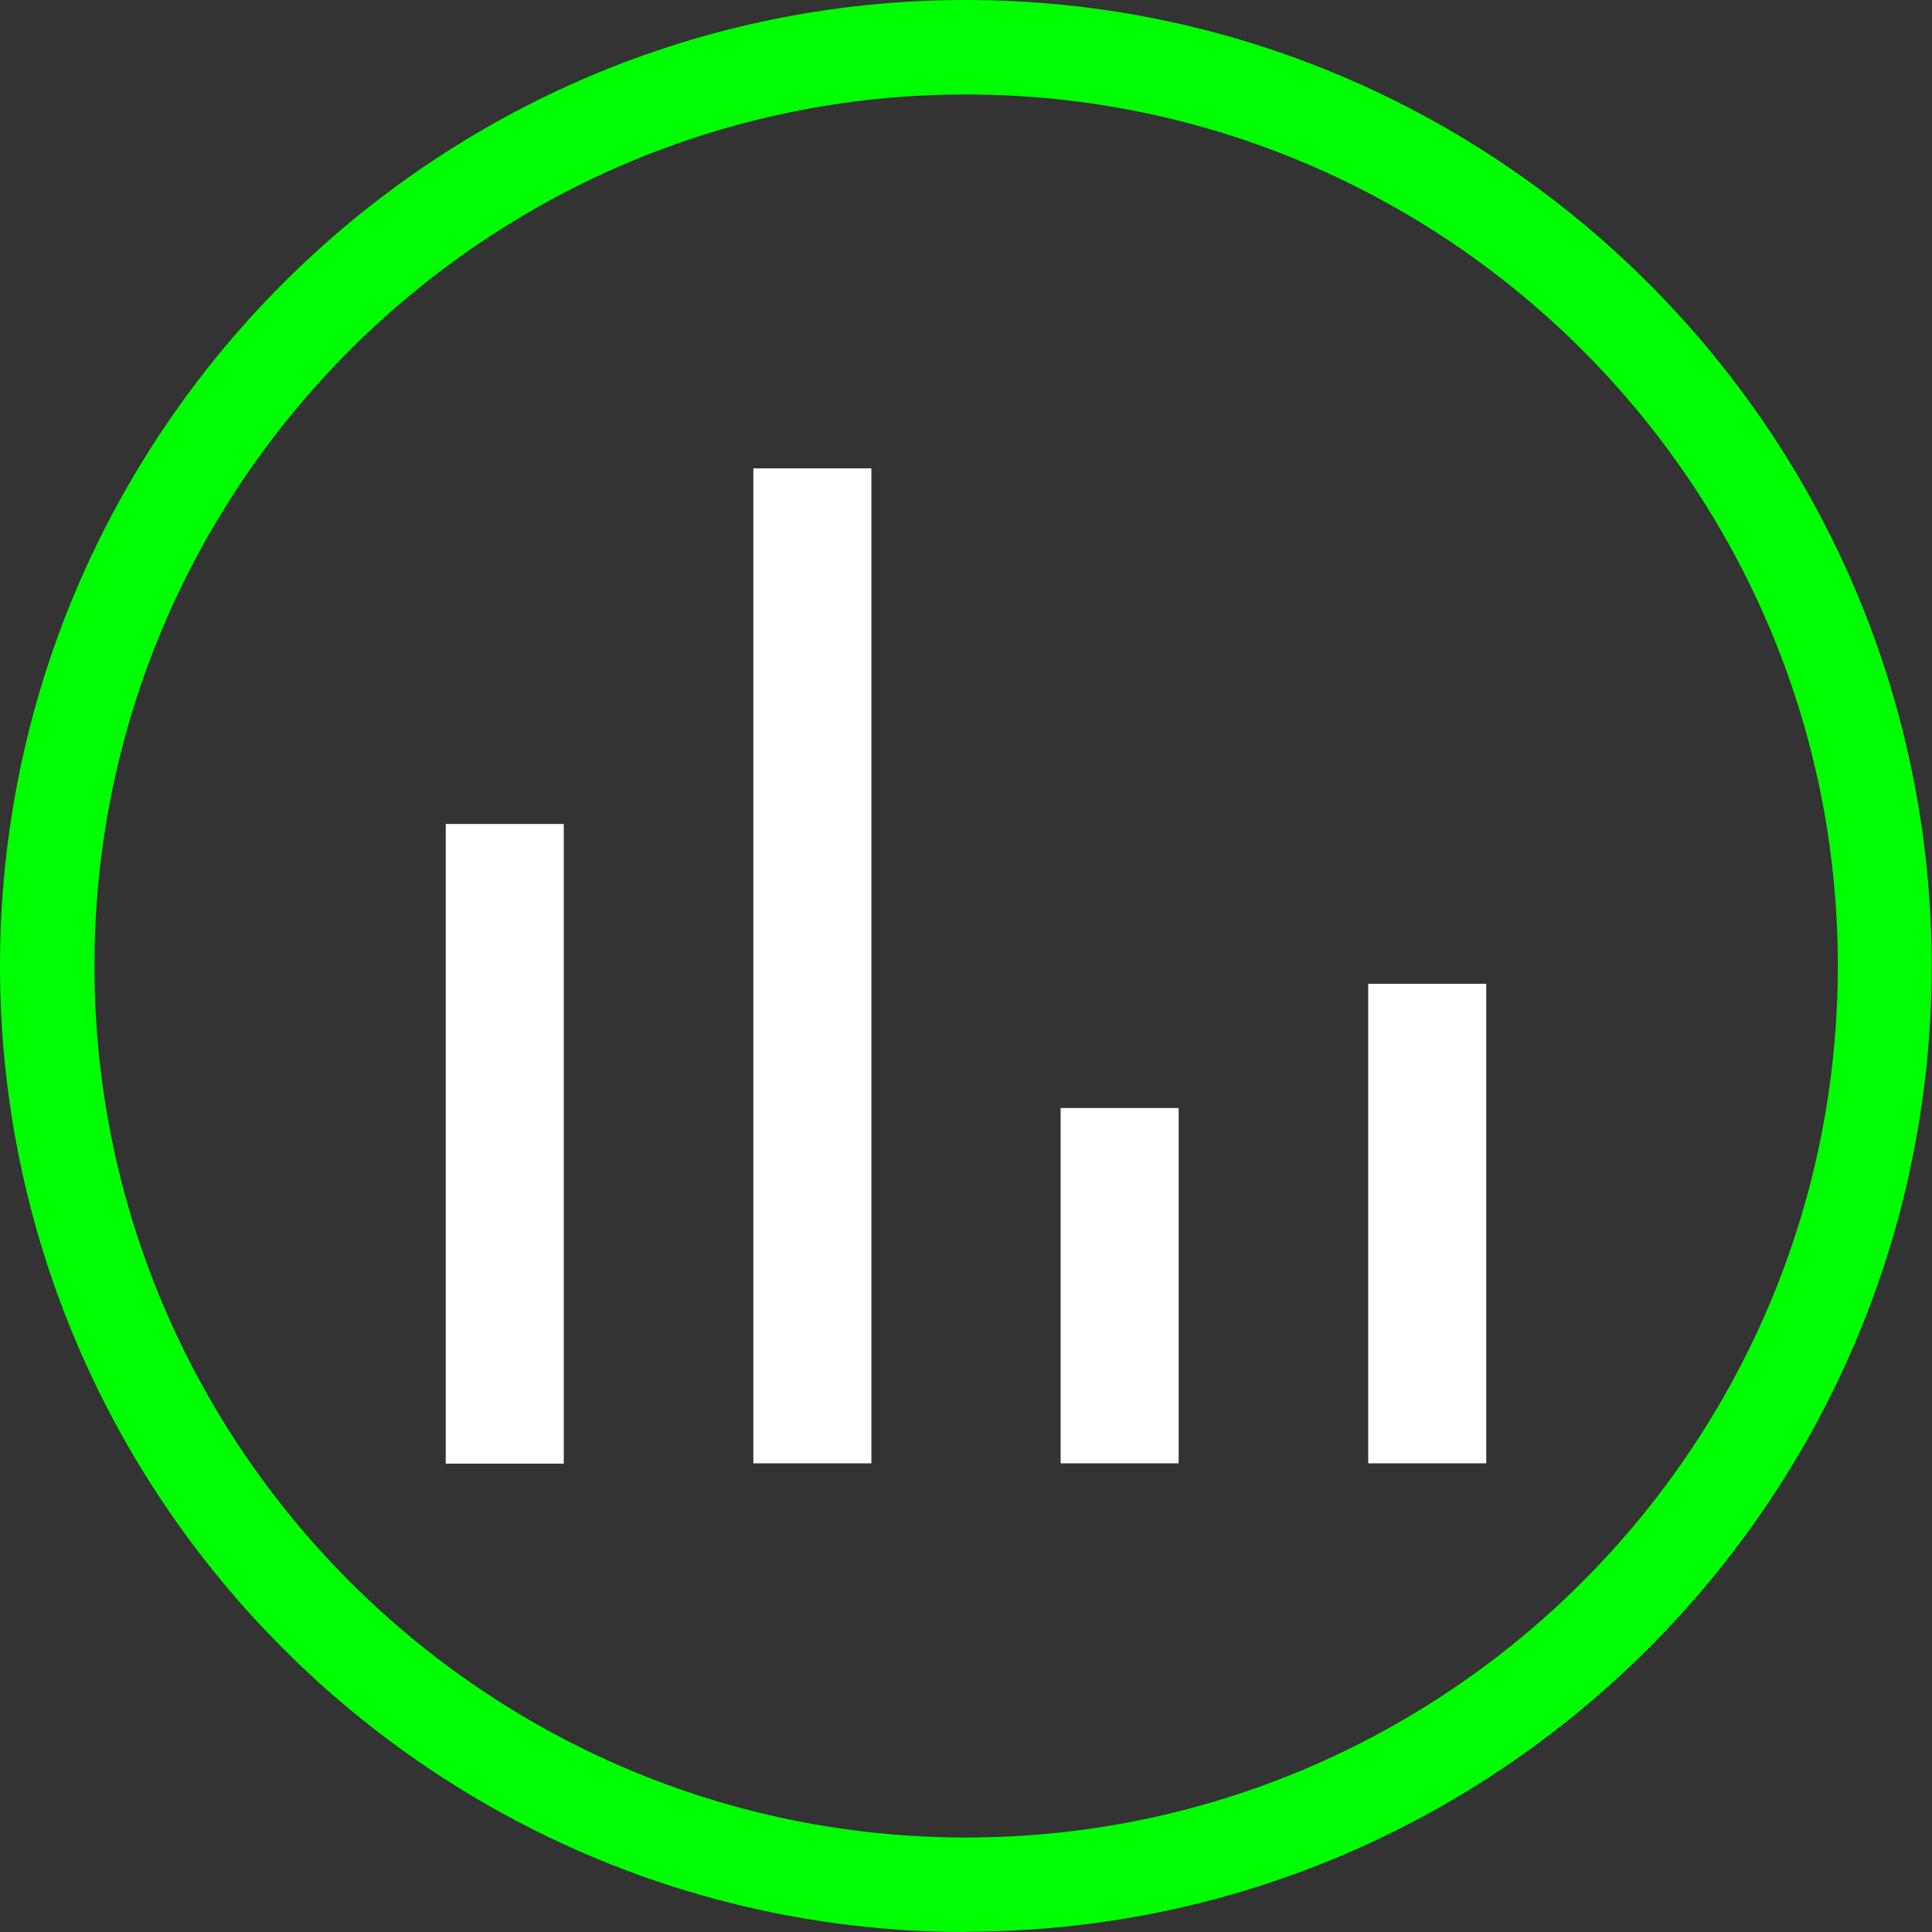 <?xml version="1.0" encoding="UTF-8"?><svg id="Layer_1" xmlns="http://www.w3.org/2000/svg" viewBox="0 0 62.37 62.37"><rect x="0" y="0" width="62.37" height="62.37" fill="#333333" stroke="none"/><defs><style>.cls-1{fill:#fff;}.cls-1,.cls-2{stroke-width:0px;}.cls-2{fill:#00fe02;}</style></defs><path class="cls-2" d="m31.18,62.37C13.99,62.37,0,48.38,0,31.18S13.99,0,31.18,0s31.18,13.99,31.18,31.18-13.99,31.18-31.18,31.18Zm0-59.32C15.67,3.05,3.05,15.67,3.05,31.18s12.62,28.14,28.14,28.14,28.14-12.62,28.14-28.14S46.7,3.05,31.18,3.05Z"/><rect class="cls-1" x="14.39" y="26.6" width="3.81" height="20.65"/><rect class="cls-1" x="34.24" y="35.77" width="3.81" height="11.47"/><rect class="cls-1" x="24.32" y="15.12" width="3.81" height="32.12"/><rect class="cls-1" x="44.17" y="31.76" width="3.81" height="15.48"/></svg>